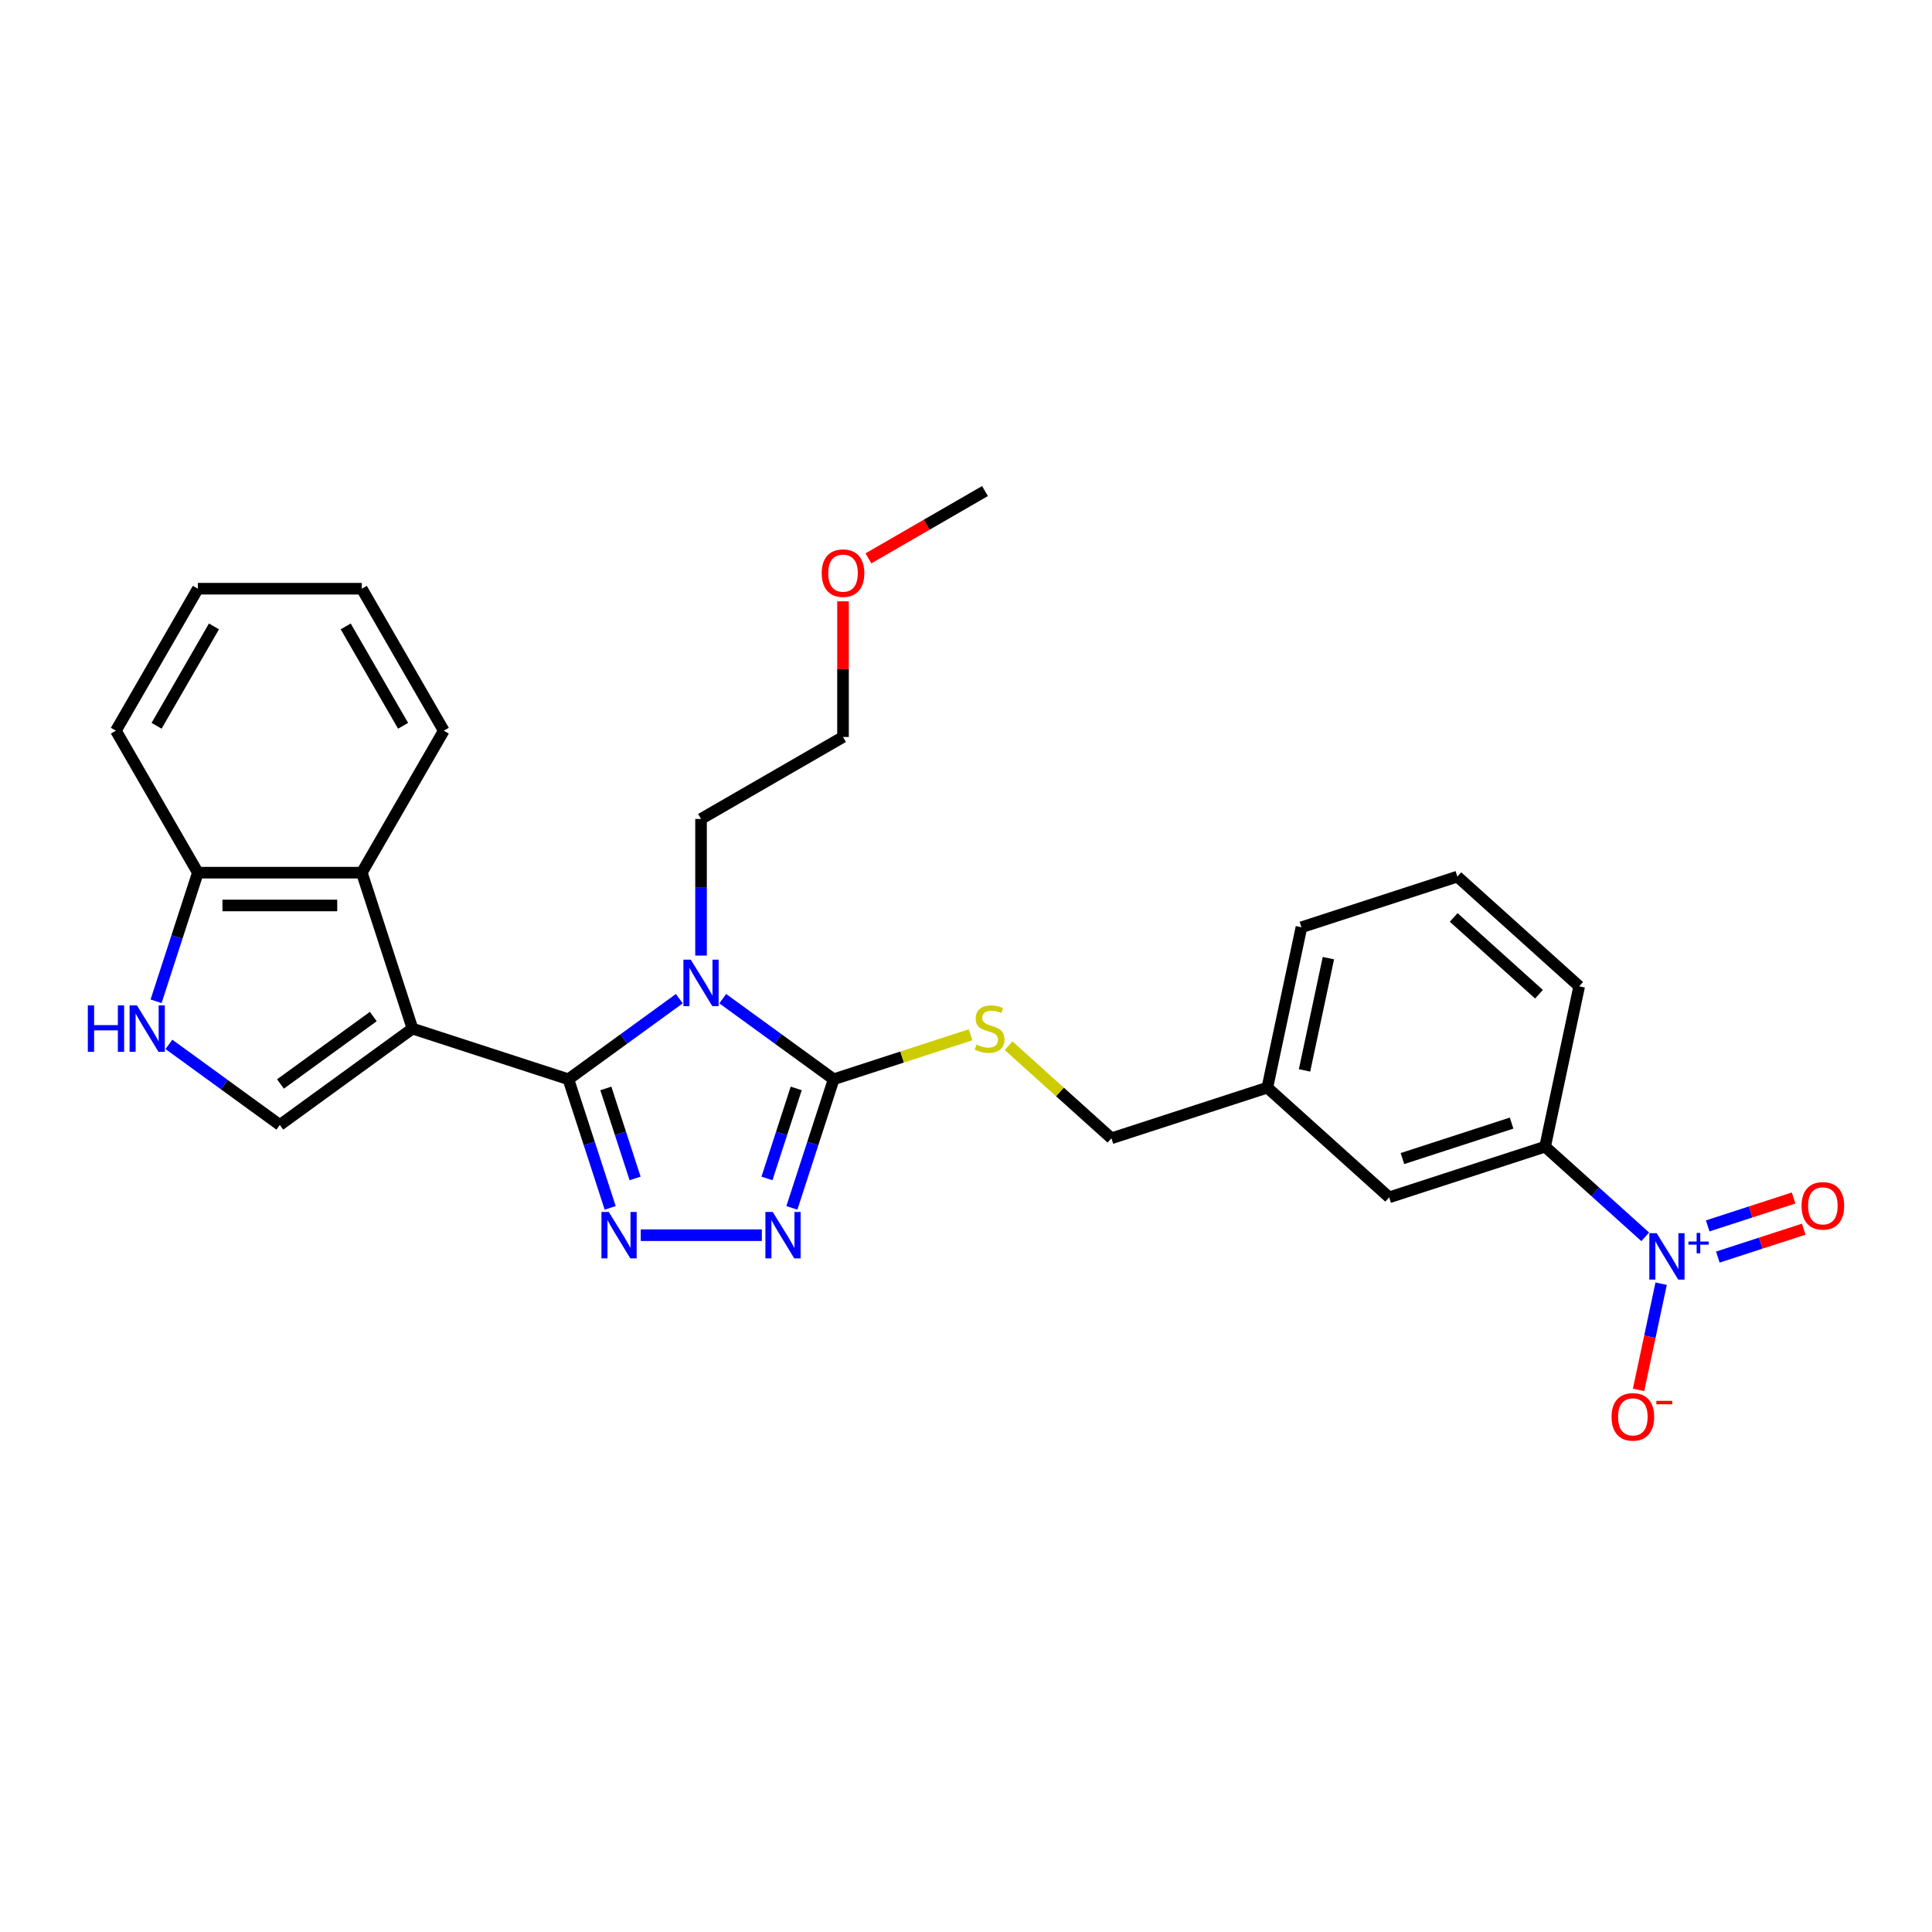 <?xml version='1.0' encoding='iso-8859-1'?>
<svg version='1.1' baseProfile='full'
              xmlns='http://www.w3.org/2000/svg'
                      xmlns:rdkit='http://www.rdkit.org/xml'
                      xmlns:xlink='http://www.w3.org/1999/xlink'
                  xml:space='preserve'
width='1000px' height='1000px' viewBox='0 0 1000 1000'>
<!-- END OF HEADER -->
<rect style='opacity:1.0;fill:#FFFFFF;stroke:none' width='1000' height='1000' x='0' y='0'> </rect>
<path class='bond-0' d='M 294.2,558.625 L 213.495,532.402' style='fill:none;fill-rule:evenodd;stroke:#000000;stroke-width:6px;stroke-linecap:butt;stroke-linejoin:miter;stroke-opacity:1' />
<path class='bond-1' d='M 294.2,558.625 L 322.909,537.767' style='fill:none;fill-rule:evenodd;stroke:#000000;stroke-width:6px;stroke-linecap:butt;stroke-linejoin:miter;stroke-opacity:1' />
<path class='bond-1' d='M 322.909,537.767 L 351.617,516.909' style='fill:none;fill-rule:evenodd;stroke:#0000FF;stroke-width:6px;stroke-linecap:butt;stroke-linejoin:miter;stroke-opacity:1' />
<path class='bond-2' d='M 294.2,558.625 L 305.015,591.909' style='fill:none;fill-rule:evenodd;stroke:#000000;stroke-width:6px;stroke-linecap:butt;stroke-linejoin:miter;stroke-opacity:1' />
<path class='bond-2' d='M 305.015,591.909 L 315.83,625.193' style='fill:none;fill-rule:evenodd;stroke:#0000FF;stroke-width:6px;stroke-linecap:butt;stroke-linejoin:miter;stroke-opacity:1' />
<path class='bond-2' d='M 313.586,563.365 L 321.156,586.664' style='fill:none;fill-rule:evenodd;stroke:#000000;stroke-width:6px;stroke-linecap:butt;stroke-linejoin:miter;stroke-opacity:1' />
<path class='bond-2' d='M 321.156,586.664 L 328.726,609.963' style='fill:none;fill-rule:evenodd;stroke:#0000FF;stroke-width:6px;stroke-linecap:butt;stroke-linejoin:miter;stroke-opacity:1' />
<path class='bond-6' d='M 213.495,532.402 L 144.843,582.28' style='fill:none;fill-rule:evenodd;stroke:#000000;stroke-width:6px;stroke-linecap:butt;stroke-linejoin:miter;stroke-opacity:1' />
<path class='bond-6' d='M 193.221,526.153 L 145.165,561.068' style='fill:none;fill-rule:evenodd;stroke:#000000;stroke-width:6px;stroke-linecap:butt;stroke-linejoin:miter;stroke-opacity:1' />
<path class='bond-7' d='M 213.495,532.402 L 187.272,451.696' style='fill:none;fill-rule:evenodd;stroke:#000000;stroke-width:6px;stroke-linecap:butt;stroke-linejoin:miter;stroke-opacity:1' />
<path class='bond-3' d='M 374.088,516.909 L 402.796,537.767' style='fill:none;fill-rule:evenodd;stroke:#0000FF;stroke-width:6px;stroke-linecap:butt;stroke-linejoin:miter;stroke-opacity:1' />
<path class='bond-3' d='M 402.796,537.767 L 431.505,558.625' style='fill:none;fill-rule:evenodd;stroke:#000000;stroke-width:6px;stroke-linecap:butt;stroke-linejoin:miter;stroke-opacity:1' />
<path class='bond-15' d='M 362.853,494.608 L 362.853,459.248' style='fill:none;fill-rule:evenodd;stroke:#0000FF;stroke-width:6px;stroke-linecap:butt;stroke-linejoin:miter;stroke-opacity:1' />
<path class='bond-15' d='M 362.853,459.248 L 362.853,423.887' style='fill:none;fill-rule:evenodd;stroke:#000000;stroke-width:6px;stroke-linecap:butt;stroke-linejoin:miter;stroke-opacity:1' />
<path class='bond-4' d='M 331.658,639.33 L 394.327,639.33' style='fill:none;fill-rule:evenodd;stroke:#0000FF;stroke-width:6px;stroke-linecap:butt;stroke-linejoin:miter;stroke-opacity:1' />
<path class='bond-10' d='M 431.505,558.625 L 466.944,547.11' style='fill:none;fill-rule:evenodd;stroke:#000000;stroke-width:6px;stroke-linecap:butt;stroke-linejoin:miter;stroke-opacity:1' />
<path class='bond-10' d='M 466.944,547.11 L 502.384,535.595' style='fill:none;fill-rule:evenodd;stroke:#CCCC00;stroke-width:6px;stroke-linecap:butt;stroke-linejoin:miter;stroke-opacity:1' />
<path class='bond-28' d='M 431.505,558.625 L 420.69,591.909' style='fill:none;fill-rule:evenodd;stroke:#000000;stroke-width:6px;stroke-linecap:butt;stroke-linejoin:miter;stroke-opacity:1' />
<path class='bond-28' d='M 420.69,591.909 L 409.875,625.193' style='fill:none;fill-rule:evenodd;stroke:#0000FF;stroke-width:6px;stroke-linecap:butt;stroke-linejoin:miter;stroke-opacity:1' />
<path class='bond-28' d='M 412.119,563.365 L 404.549,586.664' style='fill:none;fill-rule:evenodd;stroke:#000000;stroke-width:6px;stroke-linecap:butt;stroke-linejoin:miter;stroke-opacity:1' />
<path class='bond-28' d='M 404.549,586.664 L 396.979,609.963' style='fill:none;fill-rule:evenodd;stroke:#0000FF;stroke-width:6px;stroke-linecap:butt;stroke-linejoin:miter;stroke-opacity:1' />
<path class='bond-5' d='M 851.573,640.185 L 825.659,616.852' style='fill:none;fill-rule:evenodd;stroke:#0000FF;stroke-width:6px;stroke-linecap:butt;stroke-linejoin:miter;stroke-opacity:1' />
<path class='bond-5' d='M 825.659,616.852 L 799.746,593.519' style='fill:none;fill-rule:evenodd;stroke:#000000;stroke-width:6px;stroke-linecap:butt;stroke-linejoin:miter;stroke-opacity:1' />
<path class='bond-12' d='M 859.803,664.438 L 853.963,691.916' style='fill:none;fill-rule:evenodd;stroke:#0000FF;stroke-width:6px;stroke-linecap:butt;stroke-linejoin:miter;stroke-opacity:1' />
<path class='bond-12' d='M 853.963,691.916 L 848.122,719.393' style='fill:none;fill-rule:evenodd;stroke:#FF0000;stroke-width:6px;stroke-linecap:butt;stroke-linejoin:miter;stroke-opacity:1' />
<path class='bond-13' d='M 889.144,650.666 L 911.375,643.443' style='fill:none;fill-rule:evenodd;stroke:#0000FF;stroke-width:6px;stroke-linecap:butt;stroke-linejoin:miter;stroke-opacity:1' />
<path class='bond-13' d='M 911.375,643.443 L 933.606,636.22' style='fill:none;fill-rule:evenodd;stroke:#FF0000;stroke-width:6px;stroke-linecap:butt;stroke-linejoin:miter;stroke-opacity:1' />
<path class='bond-13' d='M 883.9,634.525 L 906.131,627.302' style='fill:none;fill-rule:evenodd;stroke:#0000FF;stroke-width:6px;stroke-linecap:butt;stroke-linejoin:miter;stroke-opacity:1' />
<path class='bond-13' d='M 906.131,627.302 L 928.362,620.079' style='fill:none;fill-rule:evenodd;stroke:#FF0000;stroke-width:6px;stroke-linecap:butt;stroke-linejoin:miter;stroke-opacity:1' />
<path class='bond-8' d='M 144.843,582.28 L 116.134,561.423' style='fill:none;fill-rule:evenodd;stroke:#000000;stroke-width:6px;stroke-linecap:butt;stroke-linejoin:miter;stroke-opacity:1' />
<path class='bond-8' d='M 116.134,561.423 L 87.426,540.565' style='fill:none;fill-rule:evenodd;stroke:#0000FF;stroke-width:6px;stroke-linecap:butt;stroke-linejoin:miter;stroke-opacity:1' />
<path class='bond-11' d='M 187.272,451.696 L 102.413,451.696' style='fill:none;fill-rule:evenodd;stroke:#000000;stroke-width:6px;stroke-linecap:butt;stroke-linejoin:miter;stroke-opacity:1' />
<path class='bond-11' d='M 174.543,468.668 L 115.142,468.668' style='fill:none;fill-rule:evenodd;stroke:#000000;stroke-width:6px;stroke-linecap:butt;stroke-linejoin:miter;stroke-opacity:1' />
<path class='bond-18' d='M 187.272,451.696 L 229.701,378.206' style='fill:none;fill-rule:evenodd;stroke:#000000;stroke-width:6px;stroke-linecap:butt;stroke-linejoin:miter;stroke-opacity:1' />
<path class='bond-29' d='M 80.784,518.264 L 91.599,484.98' style='fill:none;fill-rule:evenodd;stroke:#0000FF;stroke-width:6px;stroke-linecap:butt;stroke-linejoin:miter;stroke-opacity:1' />
<path class='bond-29' d='M 91.599,484.98 L 102.413,451.696' style='fill:none;fill-rule:evenodd;stroke:#000000;stroke-width:6px;stroke-linecap:butt;stroke-linejoin:miter;stroke-opacity:1' />
<path class='bond-9' d='M 799.746,593.519 L 719.04,619.742' style='fill:none;fill-rule:evenodd;stroke:#000000;stroke-width:6px;stroke-linecap:butt;stroke-linejoin:miter;stroke-opacity:1' />
<path class='bond-9' d='M 782.396,581.312 L 725.902,599.668' style='fill:none;fill-rule:evenodd;stroke:#000000;stroke-width:6px;stroke-linecap:butt;stroke-linejoin:miter;stroke-opacity:1' />
<path class='bond-31' d='M 799.746,593.519 L 817.389,510.515' style='fill:none;fill-rule:evenodd;stroke:#000000;stroke-width:6px;stroke-linecap:butt;stroke-linejoin:miter;stroke-opacity:1' />
<path class='bond-16' d='M 522.037,541.25 L 548.655,565.217' style='fill:none;fill-rule:evenodd;stroke:#CCCC00;stroke-width:6px;stroke-linecap:butt;stroke-linejoin:miter;stroke-opacity:1' />
<path class='bond-16' d='M 548.655,565.217 L 575.273,589.183' style='fill:none;fill-rule:evenodd;stroke:#000000;stroke-width:6px;stroke-linecap:butt;stroke-linejoin:miter;stroke-opacity:1' />
<path class='bond-22' d='M 102.413,451.696 L 59.984,378.206' style='fill:none;fill-rule:evenodd;stroke:#000000;stroke-width:6px;stroke-linecap:butt;stroke-linejoin:miter;stroke-opacity:1' />
<path class='bond-14' d='M 719.04,619.742 L 655.978,562.961' style='fill:none;fill-rule:evenodd;stroke:#000000;stroke-width:6px;stroke-linecap:butt;stroke-linejoin:miter;stroke-opacity:1' />
<path class='bond-24' d='M 362.853,423.887 L 436.342,381.458' style='fill:none;fill-rule:evenodd;stroke:#000000;stroke-width:6px;stroke-linecap:butt;stroke-linejoin:miter;stroke-opacity:1' />
<path class='bond-17' d='M 575.273,589.183 L 655.978,562.961' style='fill:none;fill-rule:evenodd;stroke:#000000;stroke-width:6px;stroke-linecap:butt;stroke-linejoin:miter;stroke-opacity:1' />
<path class='bond-23' d='M 655.978,562.961 L 673.621,479.956' style='fill:none;fill-rule:evenodd;stroke:#000000;stroke-width:6px;stroke-linecap:butt;stroke-linejoin:miter;stroke-opacity:1' />
<path class='bond-23' d='M 675.225,554.039 L 687.576,495.935' style='fill:none;fill-rule:evenodd;stroke:#000000;stroke-width:6px;stroke-linecap:butt;stroke-linejoin:miter;stroke-opacity:1' />
<path class='bond-26' d='M 229.701,378.206 L 187.272,304.717' style='fill:none;fill-rule:evenodd;stroke:#000000;stroke-width:6px;stroke-linecap:butt;stroke-linejoin:miter;stroke-opacity:1' />
<path class='bond-26' d='M 208.639,375.669 L 178.938,324.226' style='fill:none;fill-rule:evenodd;stroke:#000000;stroke-width:6px;stroke-linecap:butt;stroke-linejoin:miter;stroke-opacity:1' />
<path class='bond-19' d='M 817.389,510.515 L 754.327,453.733' style='fill:none;fill-rule:evenodd;stroke:#000000;stroke-width:6px;stroke-linecap:butt;stroke-linejoin:miter;stroke-opacity:1' />
<path class='bond-19' d='M 796.573,514.61 L 752.43,474.863' style='fill:none;fill-rule:evenodd;stroke:#000000;stroke-width:6px;stroke-linecap:butt;stroke-linejoin:miter;stroke-opacity:1' />
<path class='bond-20' d='M 754.327,453.733 L 673.621,479.956' style='fill:none;fill-rule:evenodd;stroke:#000000;stroke-width:6px;stroke-linecap:butt;stroke-linejoin:miter;stroke-opacity:1' />
<path class='bond-21' d='M 436.342,311.245 L 436.342,346.352' style='fill:none;fill-rule:evenodd;stroke:#FF0000;stroke-width:6px;stroke-linecap:butt;stroke-linejoin:miter;stroke-opacity:1' />
<path class='bond-21' d='M 436.342,346.352 L 436.342,381.458' style='fill:none;fill-rule:evenodd;stroke:#000000;stroke-width:6px;stroke-linecap:butt;stroke-linejoin:miter;stroke-opacity:1' />
<path class='bond-25' d='M 449.495,289.005 L 479.664,271.587' style='fill:none;fill-rule:evenodd;stroke:#FF0000;stroke-width:6px;stroke-linecap:butt;stroke-linejoin:miter;stroke-opacity:1' />
<path class='bond-25' d='M 479.664,271.587 L 509.832,254.169' style='fill:none;fill-rule:evenodd;stroke:#000000;stroke-width:6px;stroke-linecap:butt;stroke-linejoin:miter;stroke-opacity:1' />
<path class='bond-30' d='M 59.984,378.206 L 102.413,304.717' style='fill:none;fill-rule:evenodd;stroke:#000000;stroke-width:6px;stroke-linecap:butt;stroke-linejoin:miter;stroke-opacity:1' />
<path class='bond-30' d='M 81.046,375.669 L 110.747,324.226' style='fill:none;fill-rule:evenodd;stroke:#000000;stroke-width:6px;stroke-linecap:butt;stroke-linejoin:miter;stroke-opacity:1' />
<path class='bond-27' d='M 187.272,304.717 L 102.413,304.717' style='fill:none;fill-rule:evenodd;stroke:#000000;stroke-width:6px;stroke-linecap:butt;stroke-linejoin:miter;stroke-opacity:1' />
<path  class='atom-2' d='M 357.54 496.73
L 365.415 509.459
Q 366.196 510.715, 367.452 512.989
Q 368.708 515.263, 368.776 515.399
L 368.776 496.73
L 371.966 496.73
L 371.966 520.762
L 368.674 520.762
L 360.222 506.845
Q 359.238 505.216, 358.185 503.349
Q 357.167 501.482, 356.861 500.905
L 356.861 520.762
L 353.739 520.762
L 353.739 496.73
L 357.54 496.73
' fill='#0000FF'/>
<path  class='atom-3' d='M 315.111 627.314
L 322.986 640.043
Q 323.767 641.299, 325.022 643.573
Q 326.278 645.847, 326.346 645.983
L 326.346 627.314
L 329.537 627.314
L 329.537 651.346
L 326.244 651.346
L 317.792 637.429
Q 316.808 635.8, 315.756 633.933
Q 314.738 632.066, 314.432 631.489
L 314.432 651.346
L 311.309 651.346
L 311.309 627.314
L 315.111 627.314
' fill='#0000FF'/>
<path  class='atom-5' d='M 399.97 627.314
L 407.845 640.043
Q 408.625 641.299, 409.881 643.573
Q 411.137 645.847, 411.205 645.983
L 411.205 627.314
L 414.396 627.314
L 414.396 651.346
L 411.103 651.346
L 402.651 637.429
Q 401.667 635.8, 400.615 633.933
Q 399.596 632.066, 399.291 631.489
L 399.291 651.346
L 396.168 651.346
L 396.168 627.314
L 399.97 627.314
' fill='#0000FF'/>
<path  class='atom-6' d='M 857.496 638.285
L 865.371 651.014
Q 866.152 652.27, 867.408 654.544
Q 868.664 656.818, 868.731 656.954
L 868.731 638.285
L 871.922 638.285
L 871.922 662.317
L 868.63 662.317
L 860.178 648.4
Q 859.193 646.771, 858.141 644.904
Q 857.123 643.037, 856.817 642.46
L 856.817 662.317
L 853.694 662.317
L 853.694 638.285
L 857.496 638.285
' fill='#0000FF'/>
<path  class='atom-6' d='M 873.938 642.617
L 878.173 642.617
L 878.173 638.159
L 880.054 638.159
L 880.054 642.617
L 884.4 642.617
L 884.4 644.23
L 880.054 644.23
L 880.054 648.71
L 878.173 648.71
L 878.173 644.23
L 873.938 644.23
L 873.938 642.617
' fill='#0000FF'/>
<path  class='atom-9' d='M 45.455 520.386
L 48.713 520.386
L 48.713 530.603
L 61.001 530.603
L 61.001 520.386
L 64.259 520.386
L 64.259 544.418
L 61.001 544.418
L 61.001 533.318
L 48.713 533.318
L 48.713 544.418
L 45.455 544.418
L 45.455 520.386
' fill='#0000FF'/>
<path  class='atom-9' d='M 70.878 520.386
L 78.753 533.115
Q 79.534 534.37, 80.79 536.645
Q 82.046 538.919, 82.114 539.055
L 82.114 520.386
L 85.304 520.386
L 85.304 544.418
L 82.012 544.418
L 73.56 530.501
Q 72.575 528.872, 71.523 527.005
Q 70.505 525.138, 70.199 524.561
L 70.199 544.418
L 67.077 544.418
L 67.077 520.386
L 70.878 520.386
' fill='#0000FF'/>
<path  class='atom-11' d='M 505.421 540.65
Q 505.693 540.752, 506.813 541.227
Q 507.933 541.702, 509.155 542.008
Q 510.411 542.279, 511.633 542.279
Q 513.907 542.279, 515.231 541.193
Q 516.555 540.073, 516.555 538.138
Q 516.555 536.814, 515.876 536
Q 515.231 535.185, 514.213 534.744
Q 513.195 534.303, 511.497 533.793
Q 509.359 533.149, 508.069 532.538
Q 506.813 531.927, 505.897 530.637
Q 505.014 529.347, 505.014 527.174
Q 505.014 524.153, 507.051 522.287
Q 509.121 520.42, 513.195 520.42
Q 515.978 520.42, 519.135 521.743
L 518.354 524.357
Q 515.469 523.169, 513.296 523.169
Q 510.954 523.169, 509.664 524.153
Q 508.375 525.104, 508.409 526.767
Q 508.409 528.057, 509.053 528.838
Q 509.732 529.618, 510.683 530.06
Q 511.667 530.501, 513.296 531.01
Q 515.469 531.689, 516.759 532.368
Q 518.048 533.047, 518.965 534.438
Q 519.915 535.796, 519.915 538.138
Q 519.915 541.465, 517.675 543.264
Q 515.469 545.029, 511.769 545.029
Q 509.63 545.029, 508.001 544.554
Q 506.406 544.112, 504.505 543.332
L 505.421 540.65
' fill='#CCCC00'/>
<path  class='atom-13' d='M 834.134 733.373
Q 834.134 727.603, 836.985 724.378
Q 839.836 721.154, 845.165 721.154
Q 850.494 721.154, 853.346 724.378
Q 856.197 727.603, 856.197 733.373
Q 856.197 739.212, 853.312 742.538
Q 850.426 745.831, 845.165 745.831
Q 839.87 745.831, 836.985 742.538
Q 834.134 739.246, 834.134 733.373
M 845.165 743.115
Q 848.831 743.115, 850.8 740.671
Q 852.802 738.193, 852.802 733.373
Q 852.802 728.655, 850.8 726.279
Q 848.831 723.869, 845.165 723.869
Q 841.499 723.869, 839.497 726.245
Q 837.528 728.621, 837.528 733.373
Q 837.528 738.227, 839.497 740.671
Q 841.499 743.115, 845.165 743.115
' fill='#FF0000'/>
<path  class='atom-13' d='M 857.317 725.076
L 865.539 725.076
L 865.539 726.868
L 857.317 726.868
L 857.317 725.076
' fill='#FF0000'/>
<path  class='atom-14' d='M 932.482 624.146
Q 932.482 618.376, 935.333 615.151
Q 938.185 611.926, 943.514 611.926
Q 948.843 611.926, 951.694 615.151
Q 954.545 618.376, 954.545 624.146
Q 954.545 629.984, 951.66 633.311
Q 948.775 636.603, 943.514 636.603
Q 938.219 636.603, 935.333 633.311
Q 932.482 630.018, 932.482 624.146
M 943.514 633.888
Q 947.18 633.888, 949.148 631.444
Q 951.151 628.966, 951.151 624.146
Q 951.151 619.428, 949.148 617.052
Q 947.18 614.642, 943.514 614.642
Q 939.848 614.642, 937.845 617.018
Q 935.877 619.394, 935.877 624.146
Q 935.877 629, 937.845 631.444
Q 939.848 633.888, 943.514 633.888
' fill='#FF0000'/>
<path  class='atom-22' d='M 425.311 296.667
Q 425.311 290.896, 428.162 287.672
Q 431.013 284.447, 436.342 284.447
Q 441.671 284.447, 444.523 287.672
Q 447.374 290.896, 447.374 296.667
Q 447.374 302.505, 444.489 305.831
Q 441.604 309.124, 436.342 309.124
Q 431.047 309.124, 428.162 305.831
Q 425.311 302.539, 425.311 296.667
M 436.342 306.409
Q 440.008 306.409, 441.977 303.965
Q 443.98 301.487, 443.98 296.667
Q 443.98 291.949, 441.977 289.573
Q 440.008 287.163, 436.342 287.163
Q 432.676 287.163, 430.674 289.539
Q 428.705 291.915, 428.705 296.667
Q 428.705 301.521, 430.674 303.965
Q 432.676 306.409, 436.342 306.409
' fill='#FF0000'/>
</svg>

